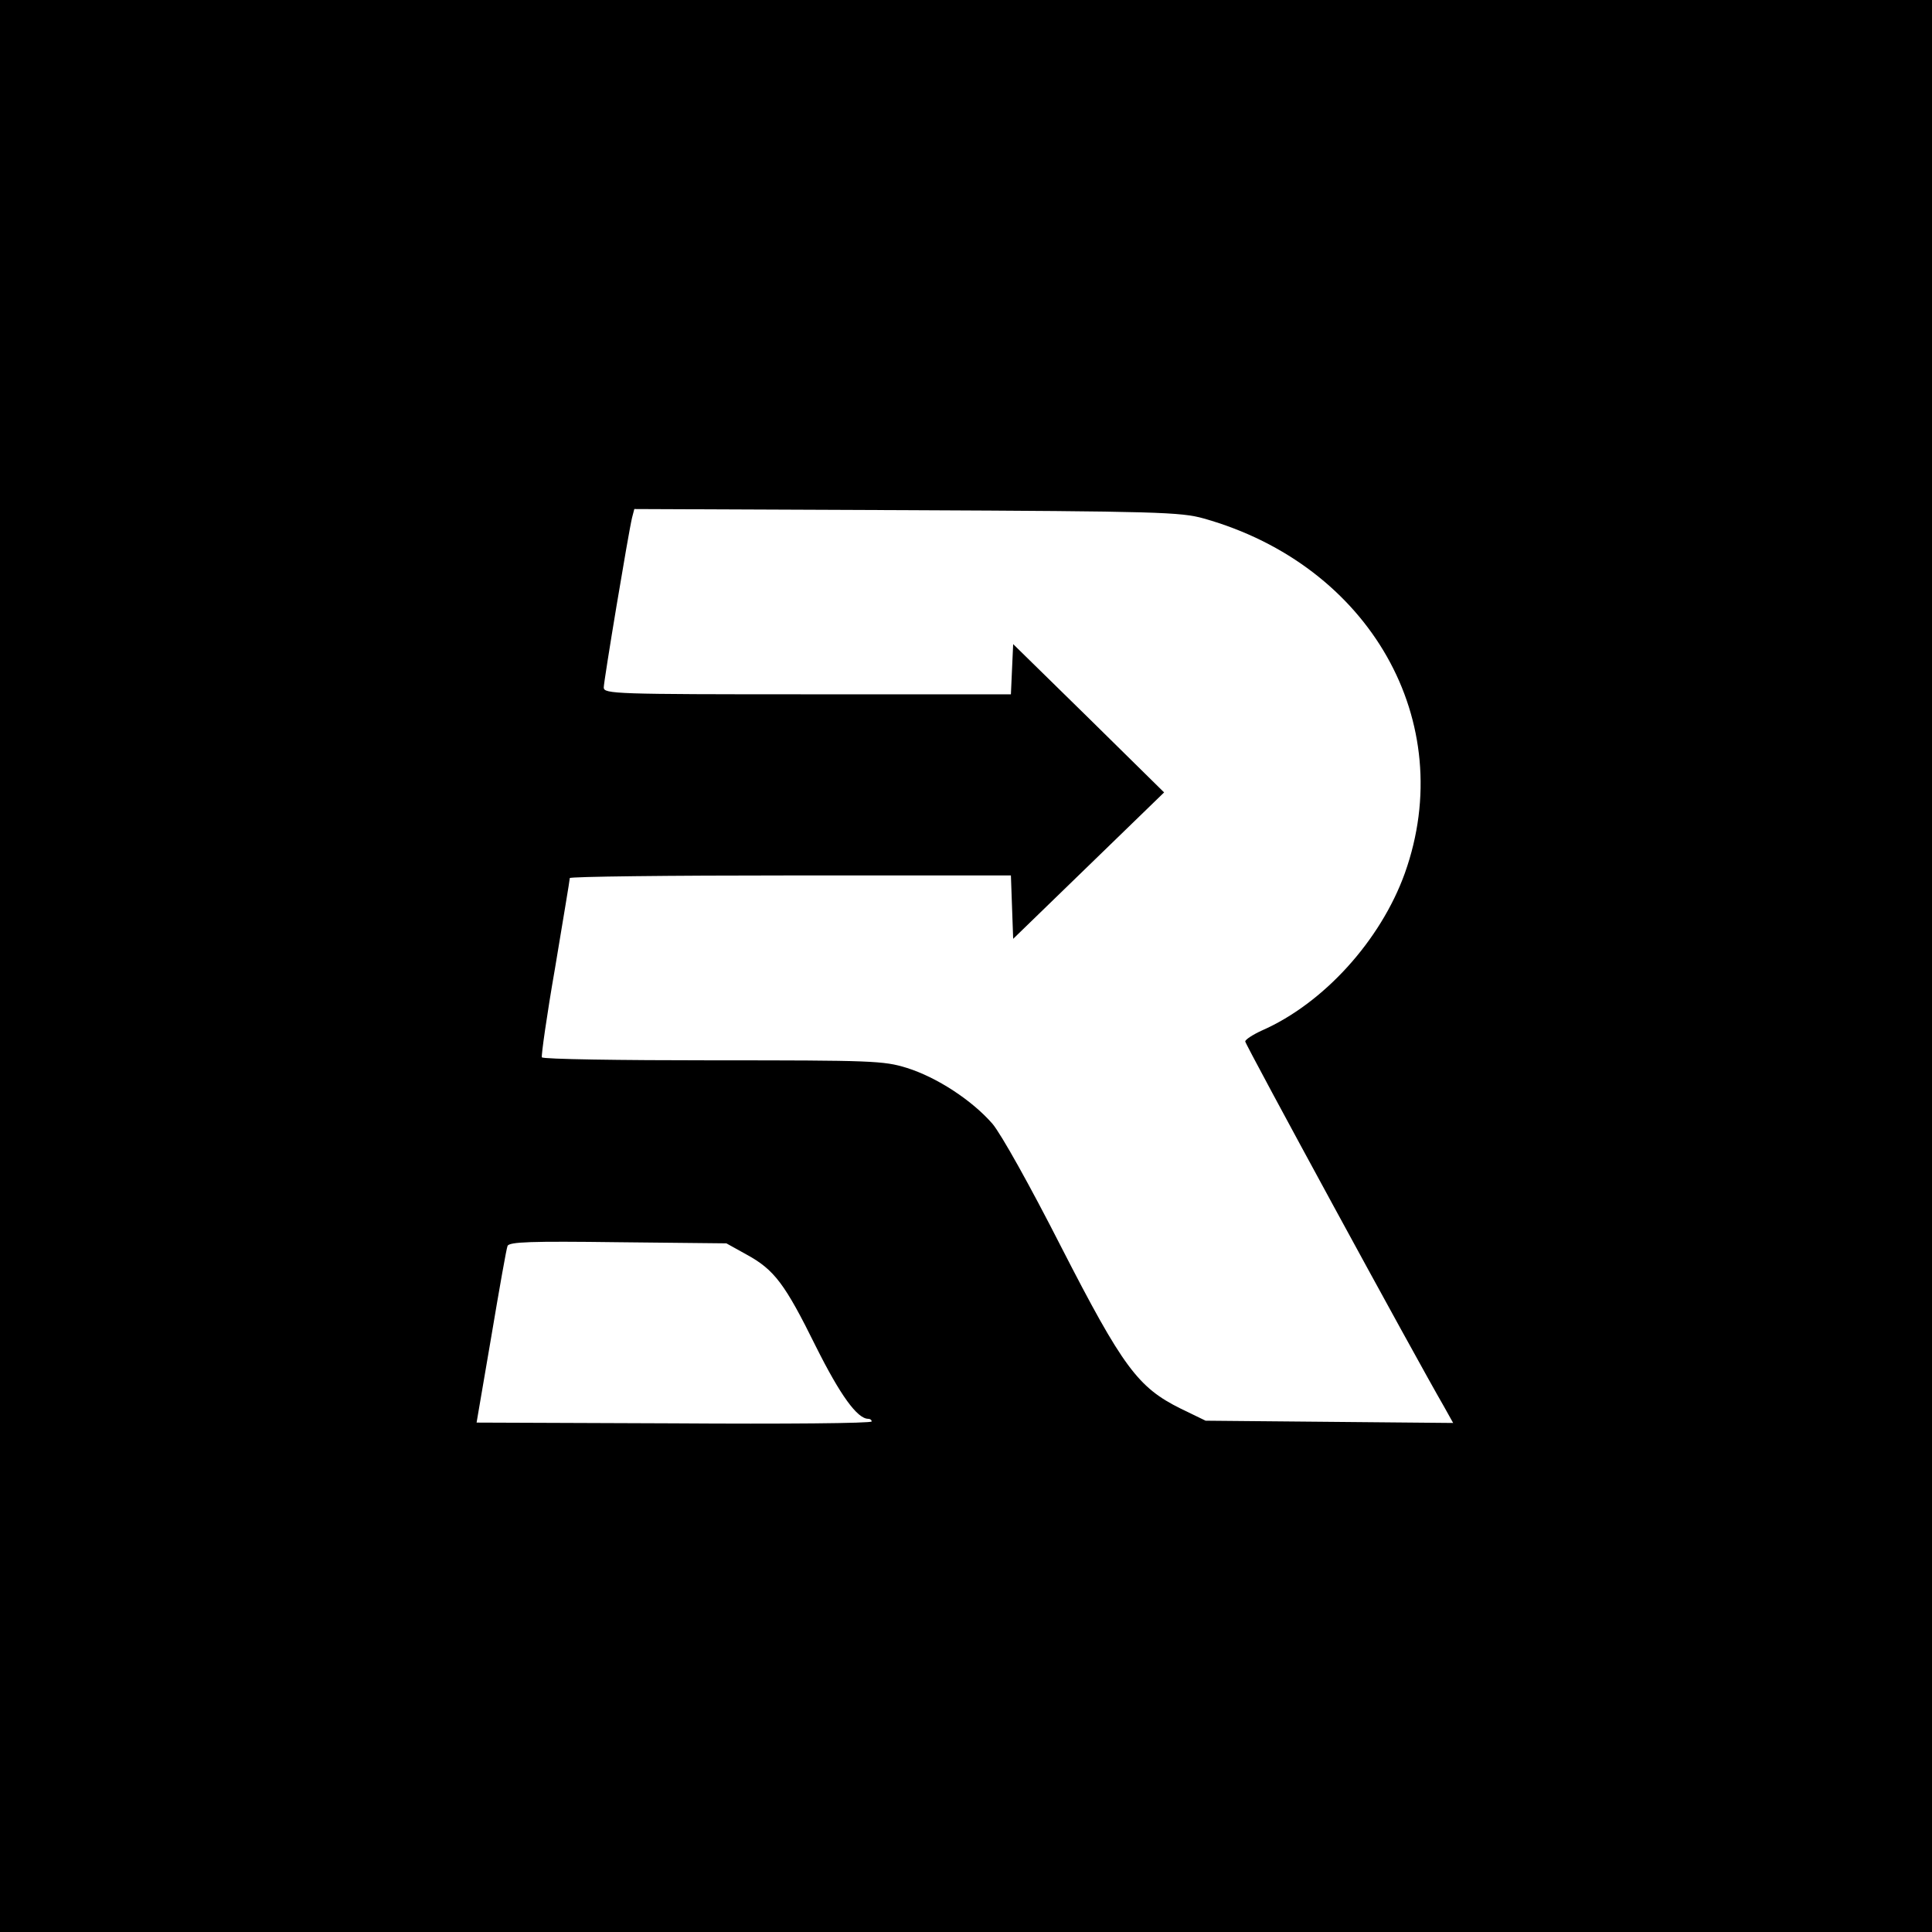 <?xml version="1.0" standalone="no"?>
<!DOCTYPE svg PUBLIC "-//W3C//DTD SVG 20010904//EN"
 "http://www.w3.org/TR/2001/REC-SVG-20010904/DTD/svg10.dtd">
<svg version="1.0" xmlns="http://www.w3.org/2000/svg"
 width="512pt" height="512pt" viewBox="0 0 512 512"
 preserveAspectRatio="xMidYMid meet">
<g transform="translate(0,512) scale(0.1,-0.1)"
fill="#000000" stroke="none">
<path d="M0 2560 l0 -2560 2560 0 2560 0 0 2560 0 2560 -2560 0 -2560 0 0
-2560z m3190 1186 c441 -124 676 -539 533 -940 -64 -178 -215 -345 -379 -417
-24 -11 -44 -24 -44 -29 0 -8 451 -837 527 -968 l24 -43 -328 3 -328 3 -66 32
c-113 56 -153 109 -317 429 -82 161 -159 299 -182 326 -54 62 -147 123 -227
148 -61 19 -93 20 -513 20 -247 0 -451 3 -454 8 -2 4 13 111 35 237 21 127 39
233 39 238 0 4 263 7 585 7 l584 0 3 -84 3 -84 200 194 200 194 -200 197 -200
196 -3 -66 -3 -67 -539 0 c-508 0 -540 1 -540 18 0 17 65 408 75 450 l6 23
722 -3 c663 -3 727 -5 787 -22z m-1211 -1951 c73 -40 101 -77 183 -243 65
-130 110 -192 139 -192 5 0 9 -3 9 -7 0 -5 -236 -7 -524 -5 l-523 2 39 228
c21 125 40 233 43 240 4 11 63 13 292 10 l288 -3 54 -30z"/>
</g>
</svg>
